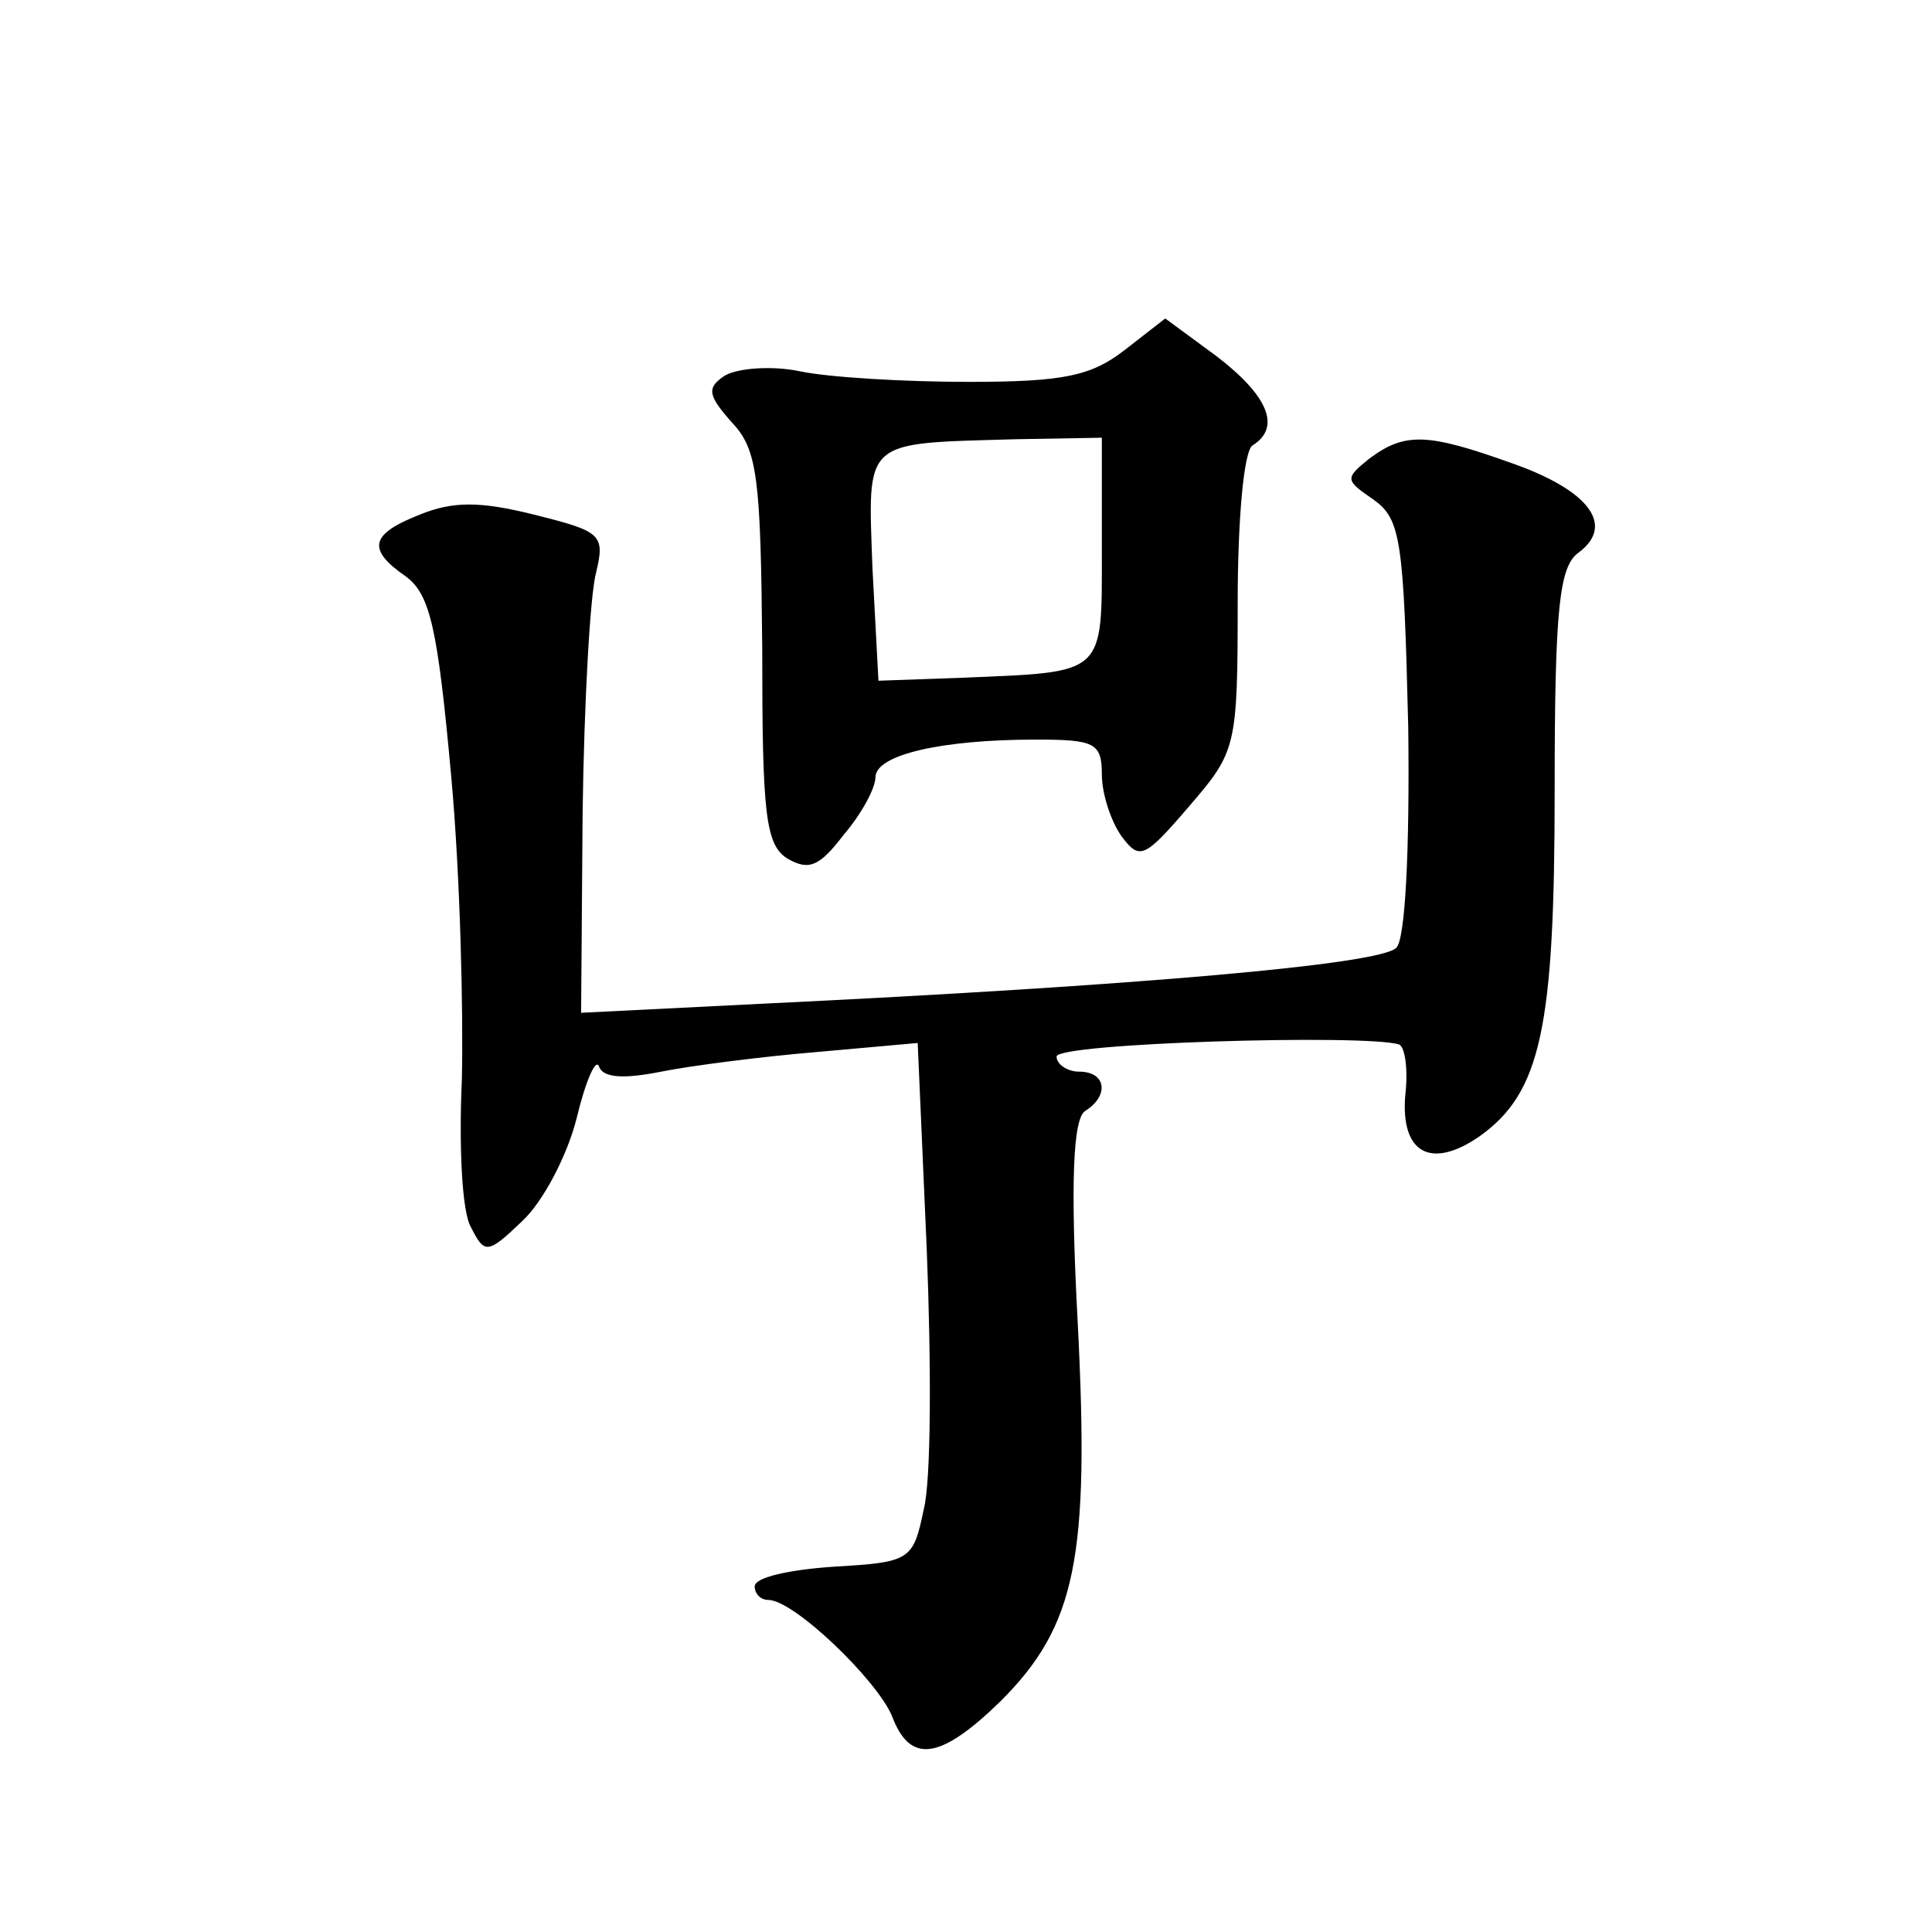 <?xml version="1.0" standalone="no"?>
<!DOCTYPE svg PUBLIC "-//W3C//DTD SVG 20010904//EN"
 "http://www.w3.org/TR/2001/REC-SVG-20010904/DTD/svg10.dtd">
<svg version="1.0" xmlns="http://www.w3.org/2000/svg"
 width="128pt" height="128pt" viewBox="0 0 128 128"
 preserveAspectRatio="xMidYMid meet">
<g transform="translate(0,128) scale(0.1,-0.1)"
fill="#0" stroke="none">
<path d="M745 1048 c-22 -17 -40 -21 -103 -21 -43 0 -93 3 -112 7 -19 4 -42 2 -50
-3 -12 -8 -11 -13 5 -31 17 -18 19 -37 20 -150 0 -109 2 -130 17 -139 14 -8 21
-5 37 16 12 14 21 31 21 38 0 15 44 25 106 25 39 0 44 -2 44 -23 0 -13 6 -31 13
-41 12 -16 15 -15 45 20 31 36 32 39 32 135 0 54 4 101 10 104 19 12 10 33 -24
59 l-34 25 -27 -21z m-15 -132 c0 -84 3 -81 -92 -85 l-56 -2 -4 75 c-3 86 -7 82
95 85 l57 1 0 -74z M907 976 c-16 -13 -16 -14 3 -27 18 -13 20 -26 23 -151 1 -82
-2 -141 -8 -146 -11 -11 -171 -25 -420 -37 l-120 -6 1 133 c1 73 5 145 9 159 6
25 3 27 -41 38 -36 9 -54 9 -76 0 -33 -13 -35 -23 -9 -41 16 -12 21 -34 30 -133
6 -66 8 -156 7 -200 -2 -44 0 -88 6 -98 9 -18 11 -18 34 4 14 13 30 44 36 68 6
25 13 41 15 34 3 -7 16 -8 41 -3 20 4 67 10 103 13 l67 6 6 -137 c3 -75 3 -153
-2 -172 -7 -34 -9 -35 -60 -38 -29 -2 -52 -7 -52 -13 0 -5 4 -9 9 -9 17 0 72 -53
82 -77 12 -32 32 -29 72 10 50 50 59 95 51 251 -5 94 -3 135 5 140 16 10 14 26
-4 26 -8 0 -15 5 -15 10 0 9 205 15 227 8 4 -2 6 -17 4 -34 -3 -38 17 -49 49 -27
41 29 50 72 50 229 0 121 3 149 16 158 24 18 7 41 -44 59 -56 20 -71 21 -95 3z"/>
</g>
</svg>

